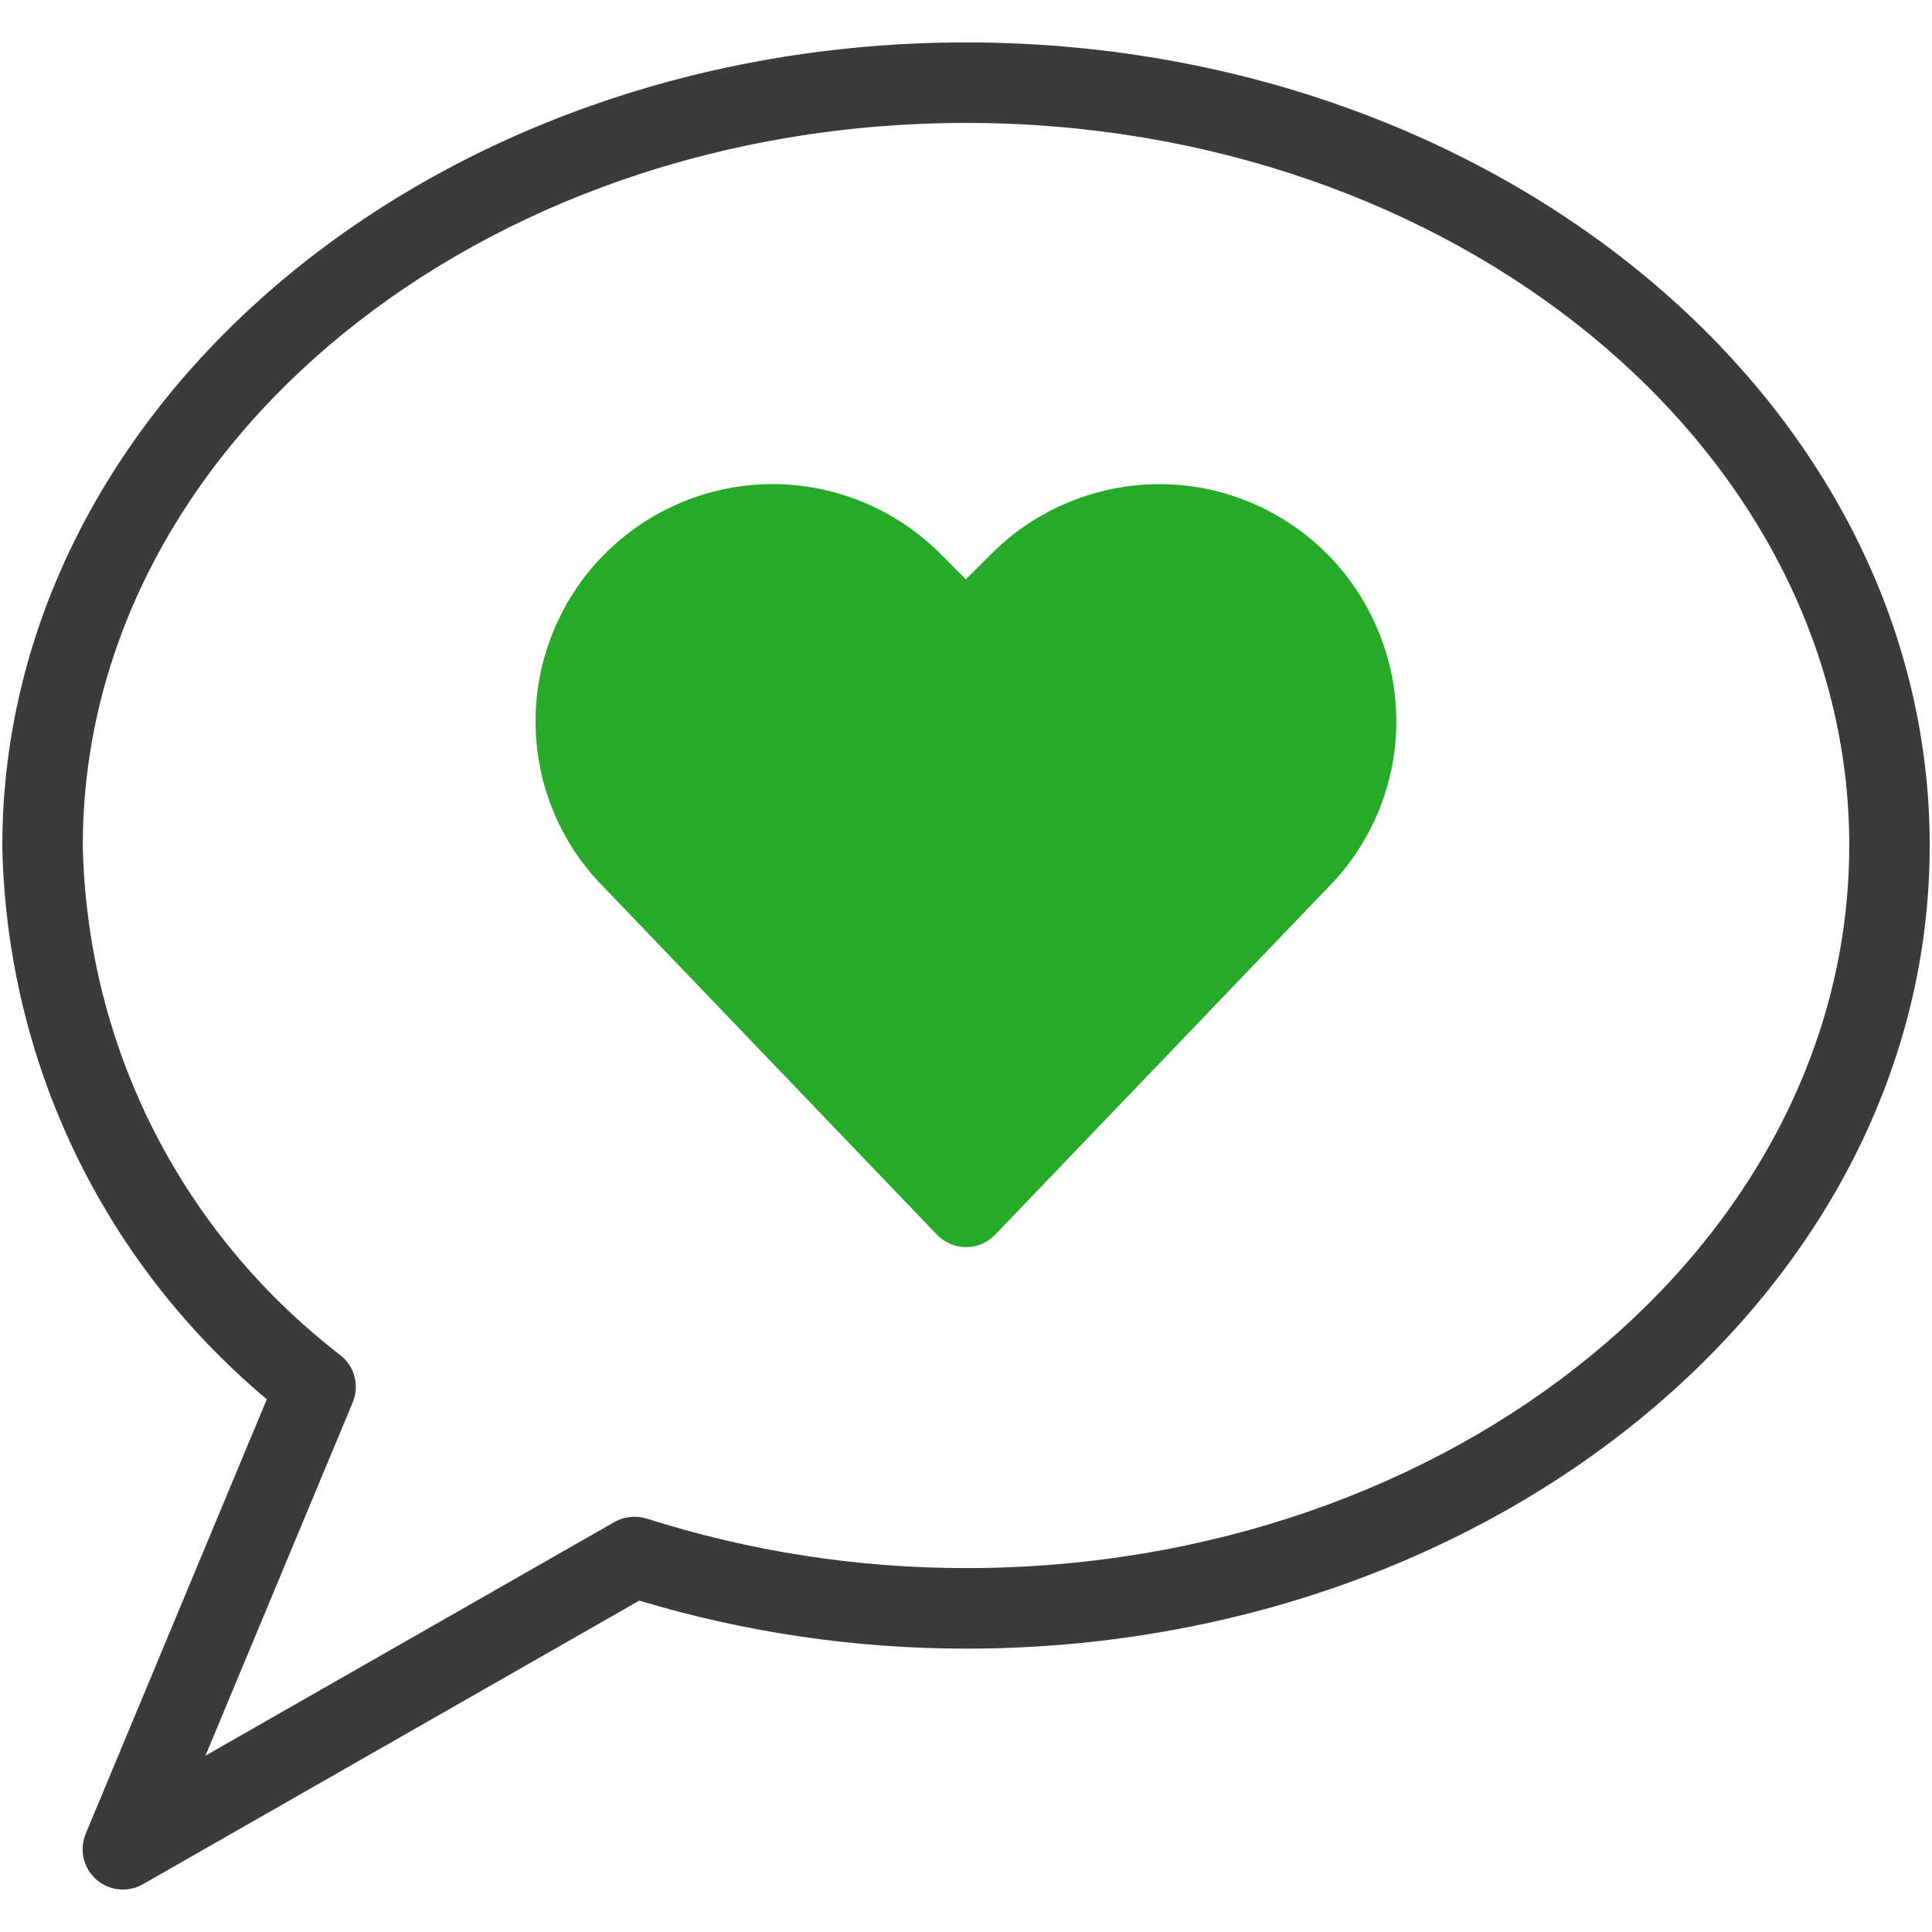 <?xml version="1.0" encoding="utf-8"?>
<!-- Generator: Adobe Illustrator 24.3.0, SVG Export Plug-In . SVG Version: 6.00 Build 0)  -->
<!DOCTYPE svg PUBLIC "-//W3C//DTD SVG 1.1//EN" "http://www.w3.org/Graphics/SVG/1.1/DTD/svg11.dtd">
<svg version="1.1" id="Icon" xmlns:x="http://ns.adobe.com/Extensibility/1.0/" xmlns:i="http://ns.adobe.com/AdobeIllustrator/10.0/" xmlns:graph="http://ns.adobe.com/Graphs/1.0/"
	 xmlns="http://www.w3.org/2000/svg" xmlns:xlink="http://www.w3.org/1999/xlink" x="0px" y="0px" viewBox="0 0 48 48"
	 enable-background="new 0 0 48 48" xml:space="preserve">
<path fill="#3B3B3D" d="M3.053,46.945c-0.238,0-0.475-0.086-0.662-0.25c-0.32-0.283-0.426-0.74-0.262-1.135l4.5-10.795
	c-4.078-3.422-6.463-8.387-6.572-13.738C0.057,10.005,10.797,1.054,24,1.054s23.943,8.951,23.943,19.953S37.203,40.96,24,40.96
	c-2.756,0-5.484-0.402-8.117-1.193L3.549,46.814C3.395,46.902,3.223,46.945,3.053,46.945z M24,3.054
	c-12.1,0-21.943,8.055-21.943,17.953c0.102,4.98,2.432,9.602,6.395,12.658c0.357,0.275,0.486,0.758,0.312,1.176l-3.66,8.779
	l10.164-5.807c0.242-0.135,0.535-0.168,0.799-0.084c2.566,0.816,5.234,1.23,7.934,1.23c12.1,0,21.943-8.055,21.943-17.953
	S36.1,3.054,24,3.054z"/>
<path fill="#27AA27" d="M34.066,15.286c-0.84-1.688-2.455-2.877-4.32-3.182c-1.861-0.301-3.77,0.312-5.105,1.646l-0.643,0.643
	l-0.643-0.643c-1.336-1.336-3.248-1.951-5.107-1.646c-1.863,0.305-3.479,1.494-4.318,3.18c-1.137,2.271-0.693,5.002,1.09,6.777
	l8.258,8.615c0.189,0.197,0.449,0.309,0.723,0.309s0.533-0.111,0.723-0.309l8.244-8.6C34.762,20.283,35.203,17.552,34.066,15.286z"
	/>
<rect fill="none" width="48" height="48"/>
</svg>
